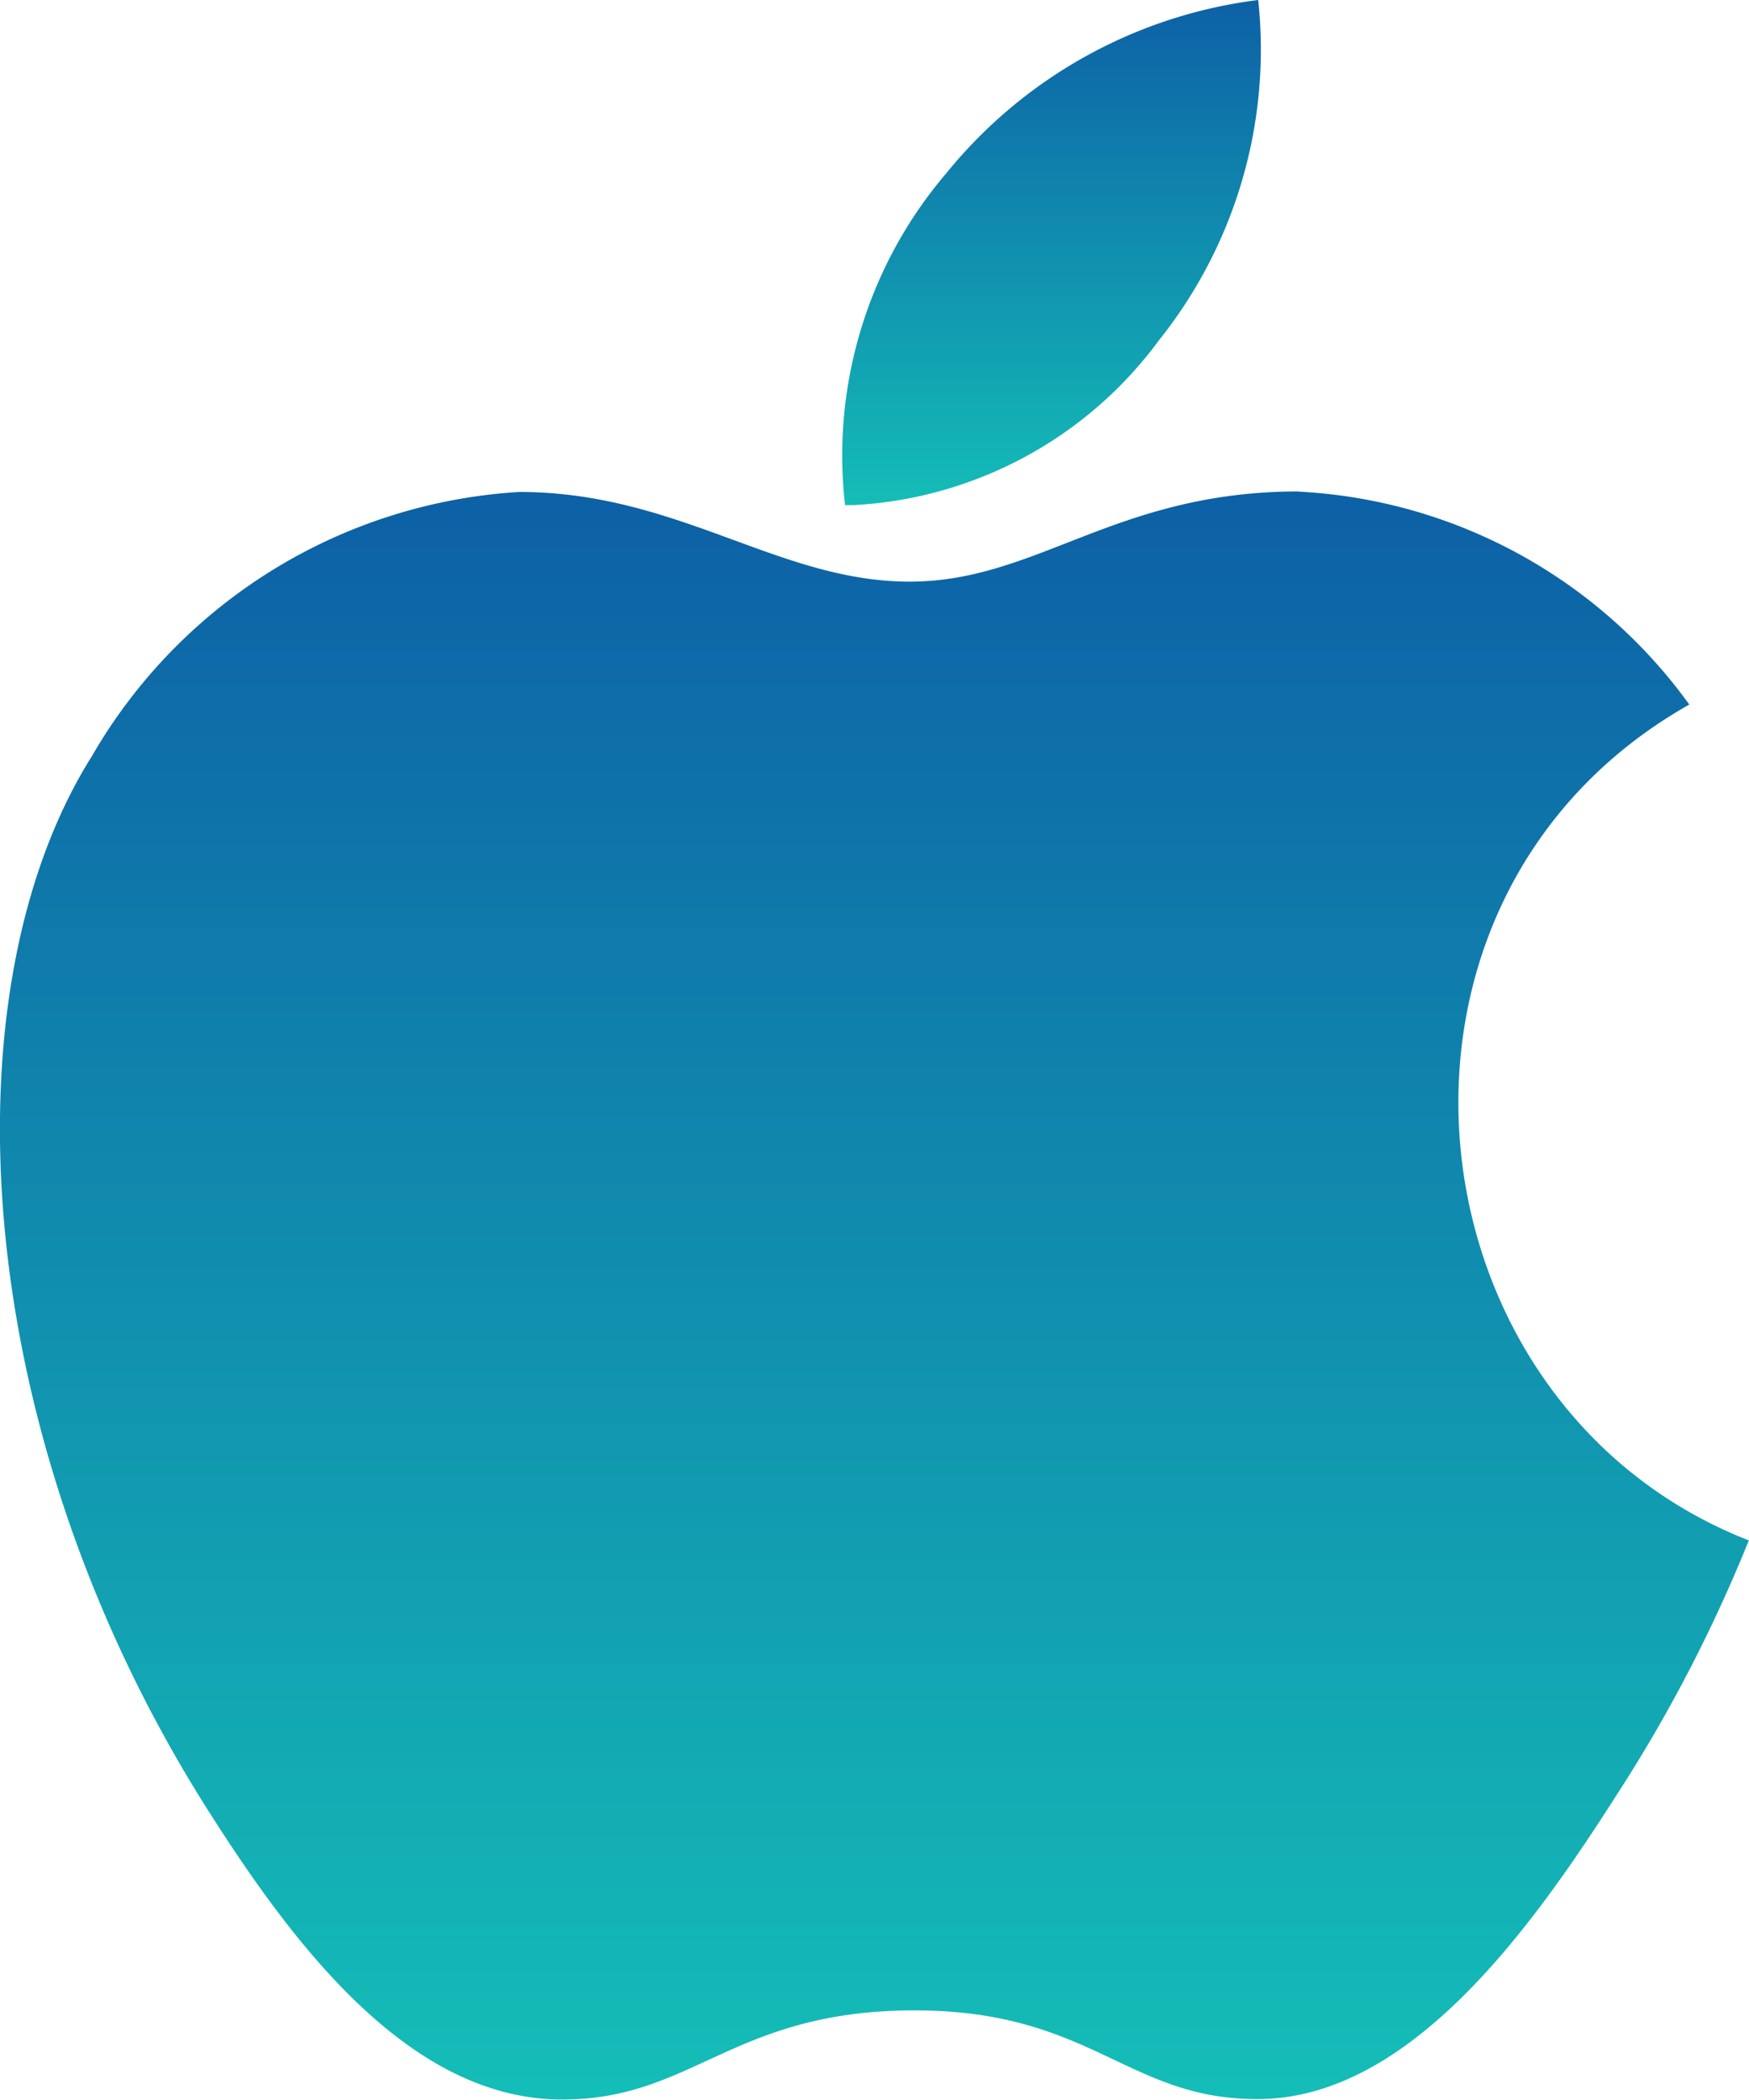 <svg xmlns="http://www.w3.org/2000/svg" xmlns:xlink="http://www.w3.org/1999/xlink" width="29.578" height="35.5" viewBox="0 0 29.578 35.5">
  <defs>
    <linearGradient id="linear-gradient" x1="0.5" x2="0.5" y2="1" gradientUnits="objectBoundingBox">
      <stop offset="0" stop-color="#0d61a6"/>
      <stop offset="1" stop-color="#14bdb7"/>
    </linearGradient>
  </defs>
  <g id="Icon_ionic-logo-apple" data-name="Icon ionic-logo-apple" transform="translate(-6.748 -4.5)">
    <path id="Path_3720" data-name="Path 3720" d="M28.71,10.821c-3.105,0-4.418,1.525-6.581,1.525-2.218,0-3.91-1.516-6.6-1.516A8.966,8.966,0,0,0,8.3,15.3c-2.5,3.974-2.08,11.461,1.978,17.838,1.451,2.283,3.392,4.843,5.934,4.871h.046c2.209,0,2.865-1.488,5.906-1.507h.046c2.995,0,3.6,1.5,5.795,1.5h.046c2.542-.028,4.584-2.865,6.035-5.139a25.28,25.28,0,0,0,2.237-4.307c-5.869-2.292-6.812-10.851-1.007-14.132a8.691,8.691,0,0,0-6.608-3.6Z" transform="translate(0 1.988)" fill="url(#linear-gradient)"/>
    <path id="Path_3721" data-name="Path 3721" d="M24.627,4.5a8.082,8.082,0,0,0-5.268,2.921A7.351,7.351,0,0,0,17.64,13.04h.148a6.861,6.861,0,0,0,5.157-2.782A7.872,7.872,0,0,0,24.627,4.5Z" transform="translate(3.399)" fill="url(#linear-gradient)"/>
  </g>
</svg>
